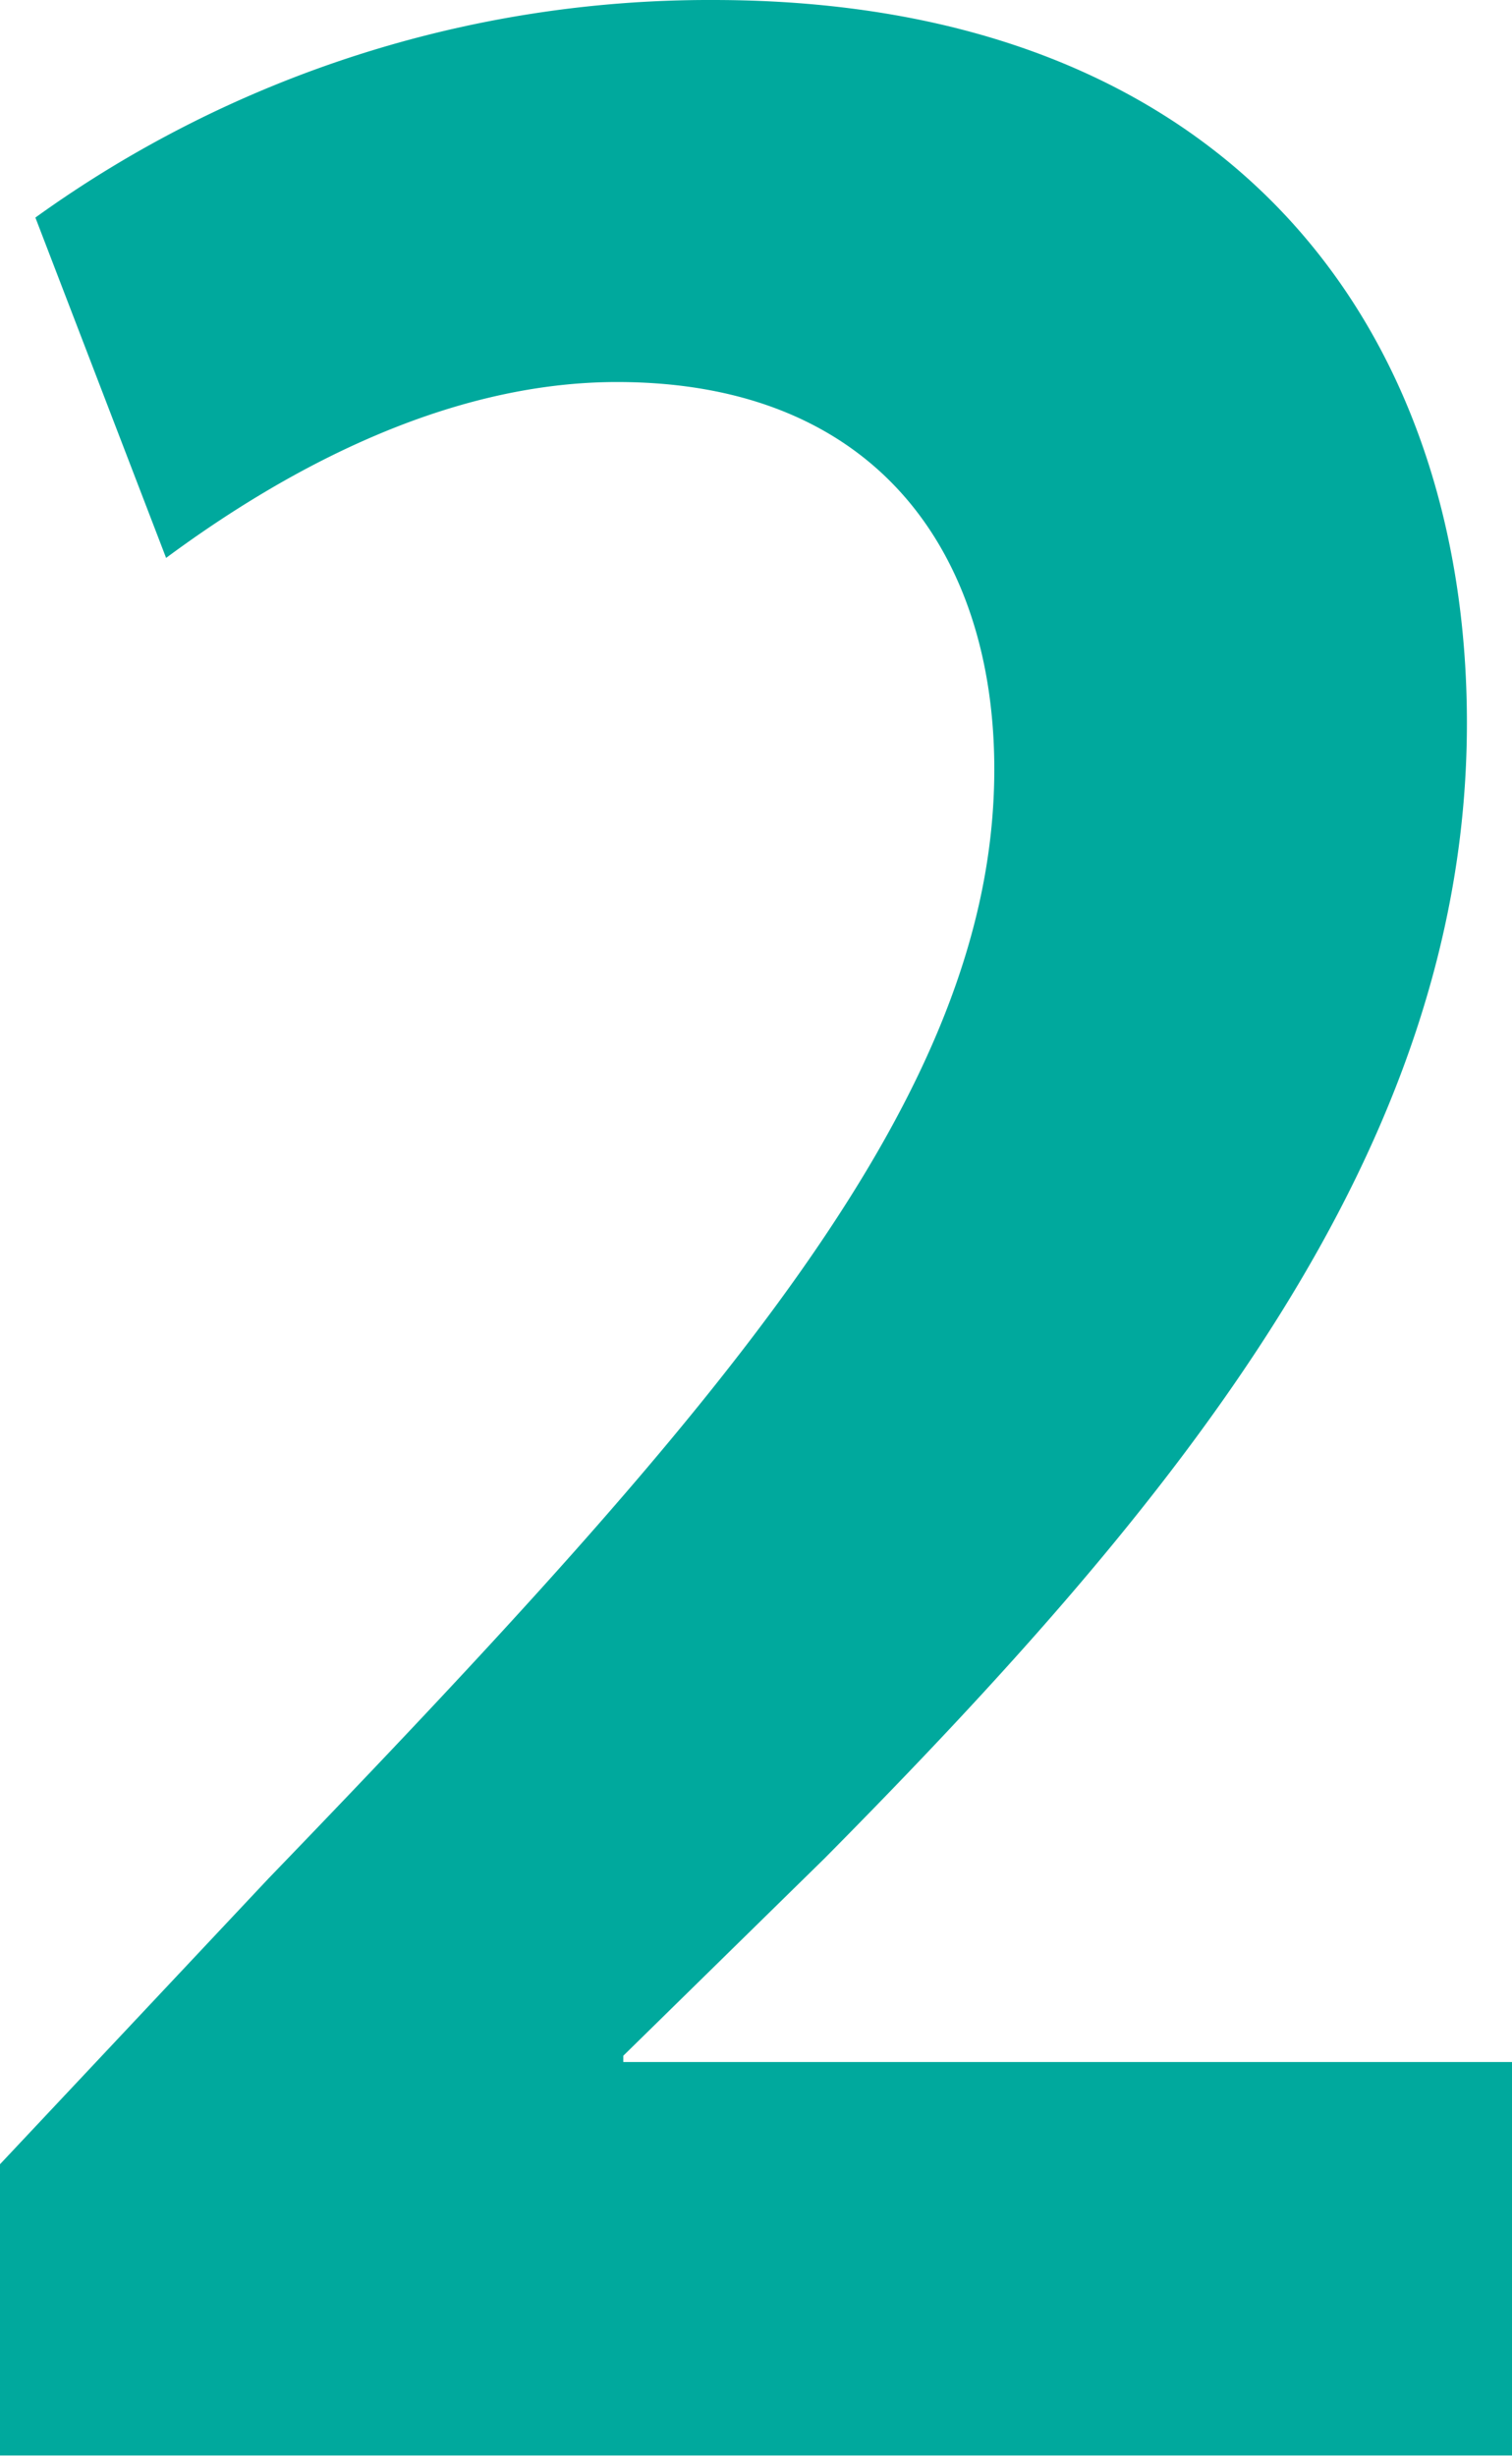 <svg xmlns="http://www.w3.org/2000/svg" viewBox="0 0 26.49 43.01"><defs><style>.cls-1{fill:#00a99d;}</style></defs><g id="レイヤー_2" data-name="レイヤー 2"><g id="レイヤー_3" data-name="レイヤー 3"><path class="cls-1" d="M26.49,43H0v-5.1l4.7-5c8-8.29,12.72-13.72,12.72-19.43,0-3.7-2-6.78-6.61-6.78-3.08,0-5.94,1.63-7.9,3.08L.62,3.81A20.2,20.2,0,0,1,12.49,0C21.56,0,25.7,5.77,25.7,12.66c0,7.5-5.09,13.66-11.25,19.88L10.92,36v.11H26.49Z"/></g></g></svg>